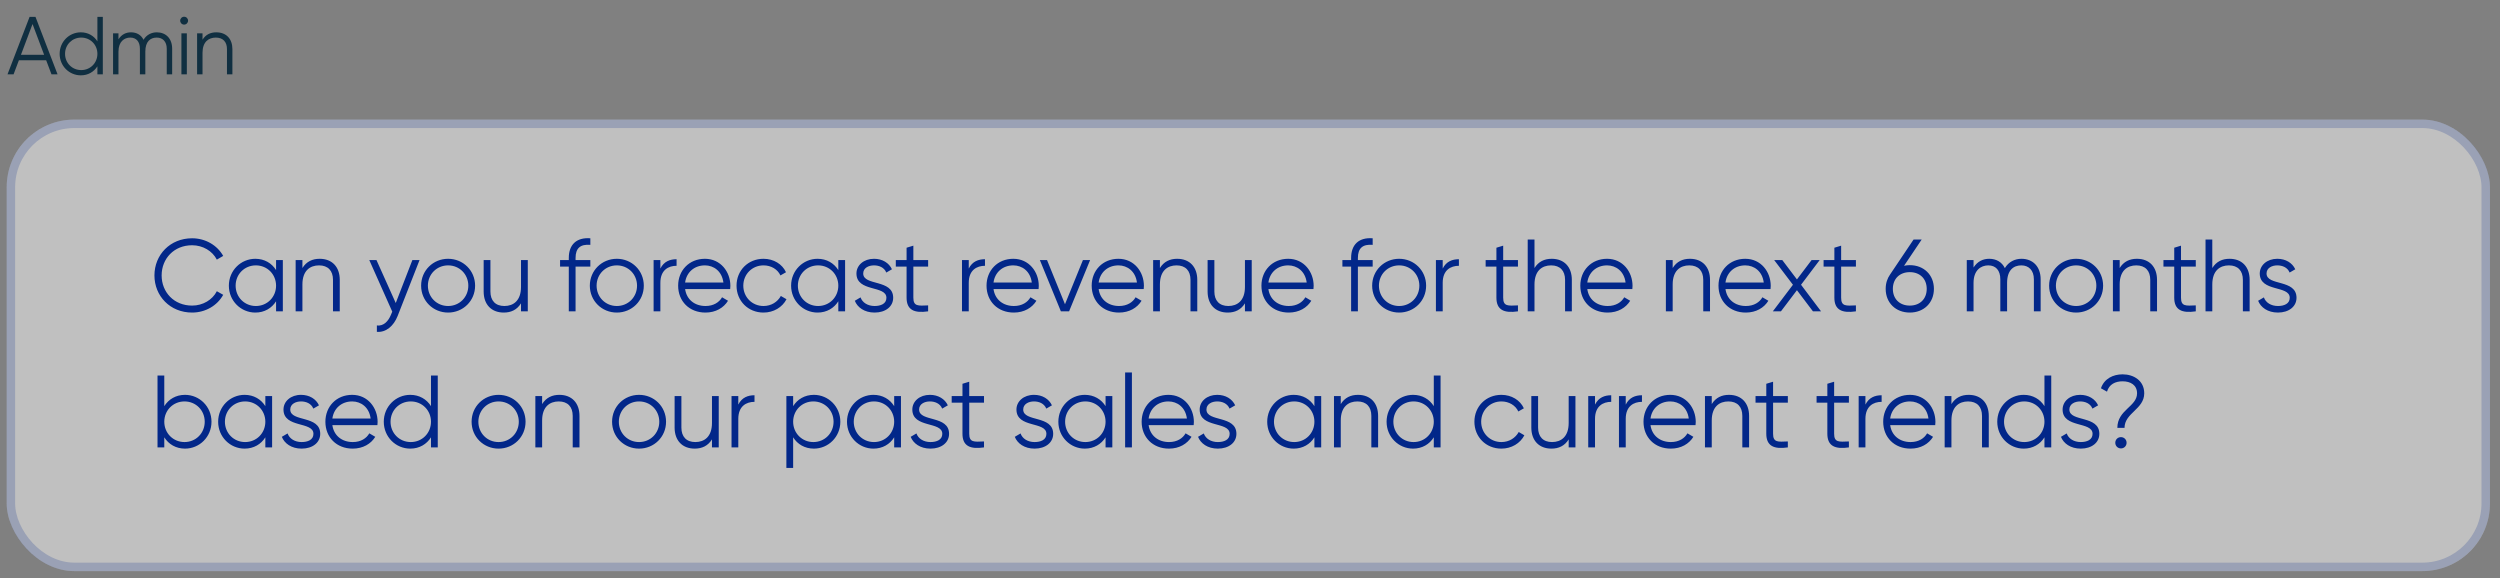 <svg width="147" height="34" viewBox="0 0 147 34" fill="none" xmlns="http://www.w3.org/2000/svg">
<rect x="0" y="0" width="147" height="34" fill="#808080" stroke="none"/>
<path d="M3.028 4.372L2.714 3.542H1.112L0.798 4.372H0.441L1.739 0.993H2.087L3.385 4.372H3.028ZM1.232 3.223H2.594L1.913 1.413L1.232 3.223ZM5.727 0.993H6.046V4.372H5.727V3.899C5.524 4.222 5.182 4.43 4.752 4.43C4.071 4.43 3.507 3.88 3.507 3.165C3.507 2.451 4.071 1.901 4.752 1.901C5.182 1.901 5.524 2.108 5.727 2.432V0.993ZM4.776 4.121C5.312 4.121 5.727 3.701 5.727 3.165C5.727 2.63 5.312 2.21 4.776 2.21C4.24 2.21 3.825 2.63 3.825 3.165C3.825 3.701 4.24 4.121 4.776 4.121ZM9.22 1.901C9.751 1.901 10.123 2.263 10.123 2.866V4.372H9.805V2.866C9.805 2.436 9.558 2.21 9.216 2.21C8.844 2.21 8.545 2.436 8.545 3.035V4.372H8.226V2.866C8.226 2.436 8.004 2.21 7.661 2.21C7.314 2.21 6.966 2.436 6.966 3.035V4.372H6.648V1.959H6.966V2.311C7.155 2.016 7.415 1.901 7.705 1.901C8.043 1.901 8.303 2.06 8.439 2.34C8.617 2.041 8.912 1.901 9.22 1.901ZM10.826 1.447C10.696 1.447 10.595 1.341 10.595 1.215C10.595 1.09 10.696 0.984 10.826 0.984C10.957 0.984 11.058 1.09 11.058 1.215C11.058 1.341 10.957 1.447 10.826 1.447ZM10.667 4.372V1.959H10.986V4.372H10.667ZM12.719 1.901C13.308 1.901 13.665 2.287 13.665 2.89V4.372H13.346V2.89C13.346 2.461 13.11 2.21 12.69 2.21C12.265 2.21 11.908 2.461 11.908 3.107V4.372H11.589V1.959H11.908V2.335C12.096 2.031 12.376 1.901 12.719 1.901Z" fill="#102F41"/>
<rect x="0.393" y="7.032" width="146.017" height="26.549" rx="3.978" fill="white" fill-opacity="0.5"/>
<rect x="0.641" y="7.281" width="145.52" height="26.051" rx="3.73" stroke="#022789" stroke-opacity="0.2" stroke-width="0.497"/>
<path d="M11.296 18.379C9.998 18.379 9.081 17.402 9.081 16.195C9.081 14.988 9.998 14.011 11.296 14.011C12.08 14.011 12.774 14.421 13.124 15.048L12.75 15.266C12.49 14.759 11.929 14.421 11.296 14.421C10.228 14.421 9.504 15.211 9.504 16.195C9.504 17.178 10.228 17.969 11.296 17.969C11.929 17.969 12.49 17.631 12.75 17.124L13.124 17.335C12.78 17.963 12.086 18.379 11.296 18.379ZM16.233 15.29H16.631V18.307H16.233V17.715C15.979 18.12 15.551 18.379 15.014 18.379C14.163 18.379 13.457 17.691 13.457 16.798C13.457 15.905 14.163 15.217 15.014 15.217C15.551 15.217 15.979 15.477 16.233 15.881V15.29ZM15.044 17.993C15.714 17.993 16.233 17.468 16.233 16.798C16.233 16.128 15.714 15.604 15.044 15.604C14.374 15.604 13.855 16.128 13.855 16.798C13.855 17.468 14.374 17.993 15.044 17.993ZM18.795 15.217C19.532 15.217 19.978 15.7 19.978 16.454V18.307H19.58V16.454C19.58 15.917 19.284 15.604 18.759 15.604C18.228 15.604 17.782 15.917 17.782 16.726V18.307H17.384V15.29H17.782V15.76C18.017 15.38 18.367 15.217 18.795 15.217ZM24.248 15.29H24.67L23.379 18.584C23.149 19.163 22.703 19.556 22.16 19.513V19.139C22.552 19.181 22.824 18.904 22.987 18.512L23.065 18.325L21.713 15.29H22.136L23.27 17.818L24.248 15.29ZM26.349 18.379C25.468 18.379 24.762 17.691 24.762 16.798C24.762 15.905 25.468 15.217 26.349 15.217C27.23 15.217 27.936 15.905 27.936 16.798C27.936 17.691 27.23 18.379 26.349 18.379ZM26.349 17.993C27.018 17.993 27.537 17.468 27.537 16.798C27.537 16.128 27.018 15.604 26.349 15.604C25.679 15.604 25.16 16.128 25.16 16.798C25.16 17.468 25.679 17.993 26.349 17.993ZM30.635 15.29H31.034V18.307H30.635V17.836C30.4 18.216 30.05 18.379 29.622 18.379C28.886 18.379 28.439 17.896 28.439 17.142V15.29H28.837V17.142C28.837 17.679 29.133 17.993 29.658 17.993C30.189 17.993 30.635 17.679 30.635 16.871V15.29ZM34.712 14.397C34.127 14.348 33.843 14.59 33.843 15.169V15.29H34.712V15.676H33.843V18.307H33.445V15.676H32.932V15.29H33.445V15.169C33.445 14.385 33.897 13.95 34.712 14.011V14.397ZM36.269 18.379C35.388 18.379 34.682 17.691 34.682 16.798C34.682 15.905 35.388 15.217 36.269 15.217C37.15 15.217 37.856 15.905 37.856 16.798C37.856 17.691 37.15 18.379 36.269 18.379ZM36.269 17.993C36.939 17.993 37.458 17.468 37.458 16.798C37.458 16.128 36.939 15.604 36.269 15.604C35.599 15.604 35.08 16.128 35.08 16.798C35.08 17.468 35.599 17.993 36.269 17.993ZM38.83 15.791C39.041 15.368 39.397 15.242 39.783 15.242V15.628C39.3 15.628 38.83 15.881 38.83 16.629V18.307H38.432V15.29H38.83V15.791ZM41.45 15.217C42.373 15.217 42.946 15.984 42.946 16.81C42.946 16.871 42.94 16.937 42.934 16.997H40.285C40.37 17.613 40.846 17.993 41.486 17.993C41.962 17.993 42.294 17.77 42.457 17.48L42.807 17.685C42.554 18.096 42.089 18.379 41.48 18.379C40.526 18.379 39.875 17.709 39.875 16.798C39.875 15.911 40.514 15.217 41.45 15.217ZM41.45 15.604C40.816 15.604 40.364 16.02 40.285 16.611H42.536C42.451 15.947 41.968 15.604 41.45 15.604ZM44.895 18.379C43.984 18.379 43.308 17.691 43.308 16.798C43.308 15.905 43.984 15.217 44.895 15.217C45.492 15.217 45.999 15.531 46.216 16.008L45.89 16.195C45.727 15.839 45.347 15.604 44.895 15.604C44.225 15.604 43.706 16.128 43.706 16.798C43.706 17.468 44.225 17.993 44.895 17.993C45.353 17.993 45.721 17.752 45.914 17.402L46.246 17.595C45.999 18.071 45.486 18.379 44.895 18.379ZM49.293 15.29H49.691V18.307H49.293V17.715C49.039 18.12 48.611 18.379 48.074 18.379C47.223 18.379 46.517 17.691 46.517 16.798C46.517 15.905 47.223 15.217 48.074 15.217C48.611 15.217 49.039 15.477 49.293 15.881V15.29ZM48.104 17.993C48.774 17.993 49.293 17.468 49.293 16.798C49.293 16.128 48.774 15.604 48.104 15.604C47.434 15.604 46.915 16.128 46.915 16.798C46.915 17.468 47.434 17.993 48.104 17.993ZM50.757 16.08C50.757 16.828 52.519 16.4 52.519 17.51C52.519 18.023 52.073 18.379 51.427 18.379C50.824 18.379 50.413 18.071 50.263 17.685L50.6 17.486C50.709 17.794 51.023 17.993 51.427 17.993C51.783 17.993 52.121 17.866 52.121 17.51C52.121 16.762 50.359 17.19 50.359 16.08C50.359 15.598 50.788 15.217 51.391 15.217C51.886 15.217 52.272 15.459 52.447 15.833L52.115 16.026C51.988 15.718 51.681 15.604 51.391 15.604C51.077 15.604 50.757 15.754 50.757 16.08ZM54.574 15.676H53.705V17.504C53.705 18.023 53.989 17.981 54.574 17.957V18.307C53.76 18.427 53.307 18.228 53.307 17.504V15.676H52.673V15.29H53.307V14.566L53.705 14.445V15.29H54.574V15.676ZM56.963 15.791C57.175 15.368 57.531 15.242 57.917 15.242V15.628C57.434 15.628 56.963 15.881 56.963 16.629V18.307H56.565V15.29H56.963V15.791ZM59.583 15.217C60.506 15.217 61.08 15.984 61.08 16.81C61.08 16.871 61.074 16.937 61.068 16.997H58.419C58.503 17.613 58.98 17.993 59.619 17.993C60.096 17.993 60.428 17.77 60.591 17.48L60.941 17.685C60.687 18.096 60.223 18.379 59.613 18.379C58.66 18.379 58.008 17.709 58.008 16.798C58.008 15.911 58.648 15.217 59.583 15.217ZM59.583 15.604C58.95 15.604 58.497 16.02 58.419 16.611H60.669C60.585 15.947 60.102 15.604 59.583 15.604ZM63.677 15.29H64.099L62.862 18.307H62.38L61.143 15.29H61.565L62.621 17.89L63.677 15.29ZM65.766 15.217C66.689 15.217 67.262 15.984 67.262 16.81C67.262 16.871 67.256 16.937 67.25 16.997H64.601C64.686 17.613 65.162 17.993 65.802 17.993C66.279 17.993 66.611 17.77 66.773 17.48L67.124 17.685C66.87 18.096 66.406 18.379 65.796 18.379C64.843 18.379 64.191 17.709 64.191 16.798C64.191 15.911 64.831 15.217 65.766 15.217ZM65.766 15.604C65.132 15.604 64.68 16.02 64.601 16.611H66.852C66.767 15.947 66.285 15.604 65.766 15.604ZM69.217 15.217C69.953 15.217 70.4 15.7 70.4 16.454V18.307H70.001V16.454C70.001 15.917 69.706 15.604 69.181 15.604C68.65 15.604 68.203 15.917 68.203 16.726V18.307H67.805V15.29H68.203V15.76C68.439 15.38 68.789 15.217 69.217 15.217ZM73.203 15.29H73.601V18.307H73.203V17.836C72.968 18.216 72.618 18.379 72.189 18.379C71.453 18.379 71.007 17.896 71.007 17.142V15.29H71.405V17.142C71.405 17.679 71.701 17.993 72.226 17.993C72.757 17.993 73.203 17.679 73.203 16.871V15.29ZM75.747 15.217C76.67 15.217 77.243 15.984 77.243 16.81C77.243 16.871 77.237 16.937 77.231 16.997H74.582C74.667 17.613 75.144 17.993 75.783 17.993C76.26 17.993 76.592 17.77 76.755 17.48L77.105 17.685C76.851 18.096 76.387 18.379 75.777 18.379C74.824 18.379 74.172 17.709 74.172 16.798C74.172 15.911 74.812 15.217 75.747 15.217ZM75.747 15.604C75.114 15.604 74.661 16.02 74.582 16.611H76.833C76.749 15.947 76.266 15.604 75.747 15.604ZM80.713 14.397C80.127 14.348 79.844 14.59 79.844 15.169V15.29H80.713V15.676H79.844V18.307H79.446V15.676H78.933V15.29H79.446V15.169C79.446 14.385 79.898 13.95 80.713 14.011V14.397ZM82.27 18.379C81.389 18.379 80.683 17.691 80.683 16.798C80.683 15.905 81.389 15.217 82.27 15.217C83.151 15.217 83.856 15.905 83.856 16.798C83.856 17.691 83.151 18.379 82.27 18.379ZM82.27 17.993C82.939 17.993 83.458 17.468 83.458 16.798C83.458 16.128 82.939 15.604 82.27 15.604C81.6 15.604 81.081 16.128 81.081 16.798C81.081 17.468 81.6 17.993 82.27 17.993ZM84.831 15.791C85.042 15.368 85.398 15.242 85.784 15.242V15.628C85.301 15.628 84.831 15.881 84.831 16.629V18.307H84.432V15.29H84.831V15.791ZM89.256 15.676H88.387V17.504C88.387 18.023 88.671 17.981 89.256 17.957V18.307C88.442 18.427 87.989 18.228 87.989 17.504V15.676H87.356V15.29H87.989V14.566L88.387 14.445V15.29H89.256V15.676ZM91.241 15.217C91.977 15.217 92.424 15.7 92.424 16.454V18.307H92.026V16.454C92.026 15.917 91.73 15.604 91.205 15.604C90.674 15.604 90.228 15.917 90.228 16.726V18.307H89.829V14.083H90.228V15.76C90.463 15.38 90.813 15.217 91.241 15.217ZM94.497 15.217C95.42 15.217 95.993 15.984 95.993 16.81C95.993 16.871 95.987 16.937 95.981 16.997H93.333C93.417 17.613 93.894 17.993 94.533 17.993C95.01 17.993 95.342 17.77 95.505 17.48L95.855 17.685C95.601 18.096 95.137 18.379 94.527 18.379C93.574 18.379 92.922 17.709 92.922 16.798C92.922 15.911 93.562 15.217 94.497 15.217ZM94.497 15.604C93.864 15.604 93.411 16.02 93.333 16.611H95.583C95.499 15.947 95.016 15.604 94.497 15.604ZM99.366 15.217C100.102 15.217 100.549 15.7 100.549 16.454V18.307H100.151V16.454C100.151 15.917 99.855 15.604 99.33 15.604C98.799 15.604 98.353 15.917 98.353 16.726V18.307H97.954V15.29H98.353V15.76C98.588 15.38 98.938 15.217 99.366 15.217ZM102.622 15.217C103.545 15.217 104.119 15.984 104.119 16.81C104.119 16.871 104.113 16.937 104.107 16.997H101.458C101.542 17.613 102.019 17.993 102.658 17.993C103.135 17.993 103.467 17.77 103.63 17.48L103.98 17.685C103.726 18.096 103.262 18.379 102.652 18.379C101.699 18.379 101.047 17.709 101.047 16.798C101.047 15.911 101.687 15.217 102.622 15.217ZM102.622 15.604C101.989 15.604 101.536 16.02 101.458 16.611H103.708C103.624 15.947 103.141 15.604 102.622 15.604ZM107.078 18.307H106.601L105.66 17.064L104.719 18.307H104.242L105.425 16.744L104.32 15.29H104.797L105.66 16.43L106.523 15.29H106.999L105.901 16.744L107.078 18.307ZM109.128 15.676H108.259V17.504C108.259 18.023 108.543 17.981 109.128 17.957V18.307C108.313 18.427 107.861 18.228 107.861 17.504V15.676H107.227V15.29H107.861V14.566L108.259 14.445V15.29H109.128V15.676ZM112.296 15.591C113.116 15.591 113.714 16.159 113.714 16.985C113.714 17.812 113.116 18.379 112.296 18.379C111.475 18.379 110.878 17.812 110.878 16.985C110.878 16.653 110.974 16.37 111.137 16.14L112.519 14.083H112.996L111.958 15.628C112.066 15.604 112.181 15.591 112.296 15.591ZM112.296 17.969C112.893 17.969 113.291 17.577 113.291 16.985C113.291 16.394 112.893 16.002 112.296 16.002C111.698 16.002 111.3 16.394 111.3 16.985C111.3 17.577 111.698 17.969 112.296 17.969ZM118.862 15.217C119.526 15.217 119.99 15.67 119.99 16.424V18.307H119.592V16.424C119.592 15.887 119.284 15.604 118.856 15.604C118.391 15.604 118.017 15.887 118.017 16.635V18.307H117.619V16.424C117.619 15.887 117.342 15.604 116.913 15.604C116.479 15.604 116.044 15.887 116.044 16.635V18.307H115.646V15.29H116.044V15.73C116.28 15.362 116.605 15.217 116.967 15.217C117.39 15.217 117.716 15.416 117.885 15.766C118.108 15.392 118.476 15.217 118.862 15.217ZM122.076 18.379C121.195 18.379 120.489 17.691 120.489 16.798C120.489 15.905 121.195 15.217 122.076 15.217C122.957 15.217 123.663 15.905 123.663 16.798C123.663 17.691 122.957 18.379 122.076 18.379ZM122.076 17.993C122.746 17.993 123.265 17.468 123.265 16.798C123.265 16.128 122.746 15.604 122.076 15.604C121.406 15.604 120.887 16.128 120.887 16.798C120.887 17.468 121.406 17.993 122.076 17.993ZM125.651 15.217C126.387 15.217 126.833 15.7 126.833 16.454V18.307H126.435V16.454C126.435 15.917 126.139 15.604 125.614 15.604C125.083 15.604 124.637 15.917 124.637 16.726V18.307H124.239V15.29H124.637V15.76C124.872 15.38 125.222 15.217 125.651 15.217ZM129.112 15.676H128.243V17.504C128.243 18.023 128.526 17.981 129.112 17.957V18.307C128.297 18.427 127.845 18.228 127.845 17.504V15.676H127.211V15.29H127.845V14.566L128.243 14.445V15.29H129.112V15.676ZM131.097 15.217C131.833 15.217 132.279 15.7 132.279 16.454V18.307H131.881V16.454C131.881 15.917 131.586 15.604 131.061 15.604C130.53 15.604 130.083 15.917 130.083 16.726V18.307H129.685V14.083H130.083V15.76C130.318 15.38 130.668 15.217 131.097 15.217ZM133.273 16.08C133.273 16.828 135.035 16.4 135.035 17.51C135.035 18.023 134.588 18.379 133.942 18.379C133.339 18.379 132.929 18.071 132.778 17.685L133.116 17.486C133.224 17.794 133.538 17.993 133.942 17.993C134.298 17.993 134.636 17.866 134.636 17.51C134.636 16.762 132.874 17.19 132.874 16.08C132.874 15.598 133.303 15.217 133.906 15.217C134.401 15.217 134.787 15.459 134.962 15.833L134.63 16.026C134.504 15.718 134.196 15.604 133.906 15.604C133.592 15.604 133.273 15.754 133.273 16.08ZM10.879 23.217C11.73 23.217 12.436 23.905 12.436 24.798C12.436 25.691 11.73 26.379 10.879 26.379C10.342 26.379 9.914 26.12 9.66 25.715V26.307H9.262V22.083H9.66V23.881C9.914 23.477 10.342 23.217 10.879 23.217ZM10.849 25.993C11.519 25.993 12.038 25.468 12.038 24.798C12.038 24.128 11.519 23.604 10.849 23.604C10.179 23.604 9.66 24.128 9.66 24.798C9.66 25.468 10.179 25.993 10.849 25.993ZM15.602 23.29H16V26.307H15.602V25.715C15.349 26.12 14.92 26.379 14.383 26.379C13.533 26.379 12.827 25.691 12.827 24.798C12.827 23.905 13.533 23.217 14.383 23.217C14.92 23.217 15.349 23.477 15.602 23.881V23.29ZM14.414 25.993C15.083 25.993 15.602 25.468 15.602 24.798C15.602 24.128 15.083 23.604 14.414 23.604C13.744 23.604 13.225 24.128 13.225 24.798C13.225 25.468 13.744 25.993 14.414 25.993ZM17.067 24.08C17.067 24.828 18.829 24.4 18.829 25.51C18.829 26.023 18.382 26.379 17.736 26.379C17.133 26.379 16.723 26.071 16.572 25.685L16.91 25.486C17.018 25.794 17.332 25.993 17.736 25.993C18.093 25.993 18.43 25.866 18.43 25.51C18.43 24.762 16.669 25.19 16.669 24.08C16.669 23.598 17.097 23.217 17.7 23.217C18.195 23.217 18.581 23.459 18.756 23.833L18.424 24.026C18.298 23.718 17.99 23.604 17.7 23.604C17.387 23.604 17.067 23.754 17.067 24.08ZM20.708 23.217C21.631 23.217 22.204 23.984 22.204 24.81C22.204 24.871 22.198 24.937 22.192 24.997H19.543C19.628 25.613 20.105 25.993 20.744 25.993C21.221 25.993 21.553 25.77 21.715 25.48L22.066 25.685C21.812 26.096 21.347 26.379 20.738 26.379C19.785 26.379 19.133 25.709 19.133 24.798C19.133 23.911 19.773 23.217 20.708 23.217ZM20.708 23.604C20.074 23.604 19.622 24.02 19.543 24.611H21.794C21.709 23.947 21.227 23.604 20.708 23.604ZM25.342 22.083H25.74V26.307H25.342V25.715C25.088 26.12 24.66 26.379 24.123 26.379C23.272 26.379 22.566 25.691 22.566 24.798C22.566 23.905 23.272 23.217 24.123 23.217C24.66 23.217 25.088 23.477 25.342 23.881V22.083ZM24.153 25.993C24.823 25.993 25.342 25.468 25.342 24.798C25.342 24.128 24.823 23.604 24.153 23.604C23.483 23.604 22.964 24.128 22.964 24.798C22.964 25.468 23.483 25.993 24.153 25.993ZM29.316 26.379C28.436 26.379 27.73 25.691 27.73 24.798C27.73 23.905 28.436 23.217 29.316 23.217C30.197 23.217 30.903 23.905 30.903 24.798C30.903 25.691 30.197 26.379 29.316 26.379ZM29.316 25.993C29.986 25.993 30.505 25.468 30.505 24.798C30.505 24.128 29.986 23.604 29.316 23.604C28.647 23.604 28.128 24.128 28.128 24.798C28.128 25.468 28.647 25.993 29.316 25.993ZM32.891 23.217C33.627 23.217 34.074 23.7 34.074 24.454V26.307H33.675V24.454C33.675 23.917 33.38 23.604 32.855 23.604C32.324 23.604 31.877 23.917 31.877 24.726V26.307H31.479V23.29H31.877V23.76C32.113 23.38 32.463 23.217 32.891 23.217ZM37.577 26.379C36.696 26.379 35.99 25.691 35.99 24.798C35.99 23.905 36.696 23.217 37.577 23.217C38.458 23.217 39.164 23.905 39.164 24.798C39.164 25.691 38.458 26.379 37.577 26.379ZM37.577 25.993C38.247 25.993 38.766 25.468 38.766 24.798C38.766 24.128 38.247 23.604 37.577 23.604C36.907 23.604 36.388 24.128 36.388 24.798C36.388 25.468 36.907 25.993 37.577 25.993ZM41.864 23.29H42.262V26.307H41.864V25.836C41.628 26.216 41.278 26.379 40.85 26.379C40.114 26.379 39.667 25.896 39.667 25.142V23.29H40.066V25.142C40.066 25.679 40.361 25.993 40.886 25.993C41.417 25.993 41.864 25.679 41.864 24.871V23.29ZM43.412 23.791C43.623 23.368 43.979 23.241 44.365 23.241V23.628C43.883 23.628 43.412 23.881 43.412 24.629V26.307H43.014V23.29H43.412V23.791ZM47.856 23.217C48.706 23.217 49.412 23.905 49.412 24.798C49.412 25.691 48.706 26.379 47.856 26.379C47.319 26.379 46.89 26.12 46.637 25.715V27.513H46.239V23.29H46.637V23.881C46.89 23.477 47.319 23.217 47.856 23.217ZM47.825 25.993C48.495 25.993 49.014 25.468 49.014 24.798C49.014 24.128 48.495 23.604 47.825 23.604C47.156 23.604 46.637 24.128 46.637 24.798C46.637 25.468 47.156 25.993 47.825 25.993ZM52.578 23.29H52.977V26.307H52.578V25.715C52.325 26.12 51.897 26.379 51.36 26.379C50.509 26.379 49.803 25.691 49.803 24.798C49.803 23.905 50.509 23.217 51.36 23.217C51.897 23.217 52.325 23.477 52.578 23.881V23.29ZM51.39 25.993C52.059 25.993 52.578 25.468 52.578 24.798C52.578 24.128 52.059 23.604 51.39 23.604C50.72 23.604 50.201 24.128 50.201 24.798C50.201 25.468 50.72 25.993 51.39 25.993ZM54.043 24.08C54.043 24.828 55.805 24.4 55.805 25.51C55.805 26.023 55.358 26.379 54.713 26.379C54.109 26.379 53.699 26.071 53.548 25.685L53.886 25.486C53.995 25.794 54.309 25.993 54.713 25.993C55.069 25.993 55.407 25.866 55.407 25.51C55.407 24.762 53.645 25.19 53.645 24.08C53.645 23.598 54.073 23.217 54.677 23.217C55.171 23.217 55.558 23.459 55.733 23.833L55.401 24.026C55.274 23.718 54.966 23.604 54.677 23.604C54.363 23.604 54.043 23.754 54.043 24.08ZM57.86 23.676H56.991V25.504C56.991 26.023 57.275 25.981 57.86 25.957V26.307C57.045 26.427 56.593 26.228 56.593 25.504V23.676H55.959V23.29H56.593V22.566L56.991 22.445V23.29H57.86V23.676ZM60.165 24.08C60.165 24.828 61.927 24.4 61.927 25.51C61.927 26.023 61.48 26.379 60.834 26.379C60.231 26.379 59.821 26.071 59.67 25.685L60.008 25.486C60.117 25.794 60.43 25.993 60.834 25.993C61.191 25.993 61.528 25.866 61.528 25.51C61.528 24.762 59.767 25.19 59.767 24.08C59.767 23.598 60.195 23.217 60.798 23.217C61.293 23.217 61.679 23.459 61.854 23.833L61.522 24.026C61.396 23.718 61.088 23.604 60.798 23.604C60.485 23.604 60.165 23.754 60.165 24.08ZM65.007 23.29H65.405V26.307H65.007V25.715C64.753 26.12 64.325 26.379 63.788 26.379C62.937 26.379 62.231 25.691 62.231 24.798C62.231 23.905 62.937 23.217 63.788 23.217C64.325 23.217 64.753 23.477 65.007 23.881V23.29ZM63.818 25.993C64.488 25.993 65.007 25.468 65.007 24.798C65.007 24.128 64.488 23.604 63.818 23.604C63.148 23.604 62.629 24.128 62.629 24.798C62.629 25.468 63.148 25.993 63.818 25.993ZM66.157 26.307V21.902H66.556V26.307H66.157ZM68.704 23.217C69.627 23.217 70.2 23.984 70.2 24.81C70.2 24.871 70.194 24.937 70.188 24.997H67.54C67.624 25.613 68.101 25.993 68.74 25.993C69.217 25.993 69.549 25.77 69.712 25.48L70.062 25.685C69.808 26.096 69.344 26.379 68.734 26.379C67.781 26.379 67.129 25.709 67.129 24.798C67.129 23.911 67.769 23.217 68.704 23.217ZM68.704 23.604C68.07 23.604 67.618 24.02 67.54 24.611H69.79C69.706 23.947 69.223 23.604 68.704 23.604ZM70.939 24.08C70.939 24.828 72.701 24.4 72.701 25.51C72.701 26.023 72.255 26.379 71.609 26.379C71.006 26.379 70.595 26.071 70.445 25.685L70.782 25.486C70.891 25.794 71.205 25.993 71.609 25.993C71.965 25.993 72.303 25.866 72.303 25.51C72.303 24.762 70.541 25.19 70.541 24.08C70.541 23.598 70.969 23.217 71.573 23.217C72.068 23.217 72.454 23.459 72.629 23.833L72.297 24.026C72.17 23.718 71.862 23.604 71.573 23.604C71.259 23.604 70.939 23.754 70.939 24.08ZM77.287 23.29H77.686V26.307H77.287V25.715C77.034 26.12 76.606 26.379 76.069 26.379C75.218 26.379 74.512 25.691 74.512 24.798C74.512 23.905 75.218 23.217 76.069 23.217C76.606 23.217 77.034 23.477 77.287 23.881V23.29ZM76.099 25.993C76.769 25.993 77.287 25.468 77.287 24.798C77.287 24.128 76.769 23.604 76.099 23.604C75.429 23.604 74.91 24.128 74.91 24.798C74.91 25.468 75.429 25.993 76.099 25.993ZM79.85 23.217C80.586 23.217 81.033 23.7 81.033 24.454V26.307H80.635V24.454C80.635 23.917 80.339 23.604 79.814 23.604C79.283 23.604 78.837 23.917 78.837 24.726V26.307H78.438V23.29H78.837V23.76C79.072 23.38 79.422 23.217 79.85 23.217ZM84.307 22.083H84.705V26.307H84.307V25.715C84.053 26.12 83.625 26.379 83.088 26.379C82.237 26.379 81.531 25.691 81.531 24.798C81.531 23.905 82.237 23.217 83.088 23.217C83.625 23.217 84.053 23.477 84.307 23.881V22.083ZM83.118 25.993C83.788 25.993 84.307 25.468 84.307 24.798C84.307 24.128 83.788 23.604 83.118 23.604C82.448 23.604 81.93 24.128 81.93 24.798C81.93 25.468 82.448 25.993 83.118 25.993ZM88.281 26.379C87.37 26.379 86.695 25.691 86.695 24.798C86.695 23.905 87.37 23.217 88.281 23.217C88.879 23.217 89.386 23.531 89.603 24.008L89.277 24.195C89.114 23.839 88.734 23.604 88.281 23.604C87.612 23.604 87.093 24.128 87.093 24.798C87.093 25.468 87.612 25.993 88.281 25.993C88.74 25.993 89.108 25.752 89.301 25.402L89.633 25.595C89.386 26.071 88.873 26.379 88.281 26.379ZM92.238 23.29H92.636V26.307H92.238V25.836C92.003 26.216 91.653 26.379 91.225 26.379C90.488 26.379 90.042 25.896 90.042 25.142V23.29H90.44V25.142C90.44 25.679 90.736 25.993 91.261 25.993C91.792 25.993 92.238 25.679 92.238 24.871V23.29ZM93.787 23.791C93.998 23.368 94.354 23.241 94.74 23.241V23.628C94.257 23.628 93.787 23.881 93.787 24.629V26.307H93.388V23.29H93.787V23.791ZM95.593 23.791C95.805 23.368 96.16 23.241 96.547 23.241V23.628C96.064 23.628 95.593 23.881 95.593 24.629V26.307H95.195V23.29H95.593V23.791ZM98.213 23.217C99.136 23.217 99.71 23.984 99.71 24.81C99.71 24.871 99.703 24.937 99.697 24.997H97.049C97.133 25.613 97.61 25.993 98.249 25.993C98.726 25.993 99.058 25.77 99.221 25.48L99.571 25.685C99.317 26.096 98.853 26.379 98.243 26.379C97.29 26.379 96.638 25.709 96.638 24.798C96.638 23.911 97.278 23.217 98.213 23.217ZM98.213 23.604C97.58 23.604 97.127 24.02 97.049 24.611H99.299C99.215 23.947 98.732 23.604 98.213 23.604ZM101.664 23.217C102.4 23.217 102.847 23.7 102.847 24.454V26.307H102.449V24.454C102.449 23.917 102.153 23.604 101.628 23.604C101.097 23.604 100.651 23.917 100.651 24.726V26.307H100.252V23.29H100.651V23.76C100.886 23.38 101.236 23.217 101.664 23.217ZM105.125 23.676H104.257V25.504C104.257 26.023 104.54 25.981 105.125 25.957V26.307C104.311 26.427 103.858 26.228 103.858 25.504V23.676H103.225V23.29H103.858V22.566L104.257 22.445V23.29H105.125V23.676ZM108.715 23.676H107.847V25.504C107.847 26.023 108.13 25.981 108.715 25.957V26.307C107.901 26.427 107.448 26.228 107.448 25.504V23.676H106.815V23.29H107.448V22.566L107.847 22.445V23.29H108.715V23.676ZM109.687 23.791C109.898 23.368 110.254 23.241 110.64 23.241V23.628C110.158 23.628 109.687 23.881 109.687 24.629V26.307H109.289V23.29H109.687V23.791ZM112.307 23.217C113.23 23.217 113.803 23.984 113.803 24.81C113.803 24.871 113.797 24.937 113.791 24.997H111.142C111.227 25.613 111.703 25.993 112.343 25.993C112.82 25.993 113.151 25.77 113.314 25.48L113.664 25.685C113.411 26.096 112.946 26.379 112.337 26.379C111.383 26.379 110.732 25.709 110.732 24.798C110.732 23.911 111.371 23.217 112.307 23.217ZM112.307 23.604C111.673 23.604 111.221 24.02 111.142 24.611H113.393C113.308 23.947 112.826 23.604 112.307 23.604ZM115.758 23.217C116.494 23.217 116.94 23.7 116.94 24.454V26.307H116.542V24.454C116.542 23.917 116.247 23.604 115.722 23.604C115.191 23.604 114.744 23.917 114.744 24.726V26.307H114.346V23.29H114.744V23.76C114.979 23.38 115.329 23.217 115.758 23.217ZM120.214 22.083H120.613V26.307H120.214V25.715C119.961 26.12 119.533 26.379 118.996 26.379C118.145 26.379 117.439 25.691 117.439 24.798C117.439 23.905 118.145 23.217 118.996 23.217C119.533 23.217 119.961 23.477 120.214 23.881V22.083ZM119.026 25.993C119.696 25.993 120.214 25.468 120.214 24.798C120.214 24.128 119.696 23.604 119.026 23.604C118.356 23.604 117.837 24.128 117.837 24.798C117.837 25.468 118.356 25.993 119.026 25.993ZM121.679 24.08C121.679 24.828 123.441 24.4 123.441 25.51C123.441 26.023 122.995 26.379 122.349 26.379C121.746 26.379 121.335 26.071 121.184 25.685L121.522 25.486C121.631 25.794 121.945 25.993 122.349 25.993C122.705 25.993 123.043 25.866 123.043 25.51C123.043 24.762 121.281 25.19 121.281 24.08C121.281 23.598 121.709 23.217 122.313 23.217C122.807 23.217 123.194 23.459 123.369 23.833L123.037 24.026C122.91 23.718 122.602 23.604 122.313 23.604C121.999 23.604 121.679 23.754 121.679 24.08ZM124.5 25.16C124.5 24.098 125.659 23.911 125.659 23.127C125.659 22.638 125.272 22.421 124.808 22.421C124.379 22.421 124.017 22.596 123.891 23.03L123.535 22.831C123.728 22.264 124.253 22.011 124.808 22.011C125.466 22.011 126.081 22.385 126.081 23.127C126.081 24.062 124.922 24.279 124.922 25.16H124.5ZM124.711 26.367C124.524 26.367 124.379 26.222 124.379 26.035C124.379 25.848 124.524 25.703 124.711 25.703C124.898 25.703 125.043 25.848 125.043 26.035C125.043 26.222 124.898 26.367 124.711 26.367Z" fill="#022789"/>
</svg>
